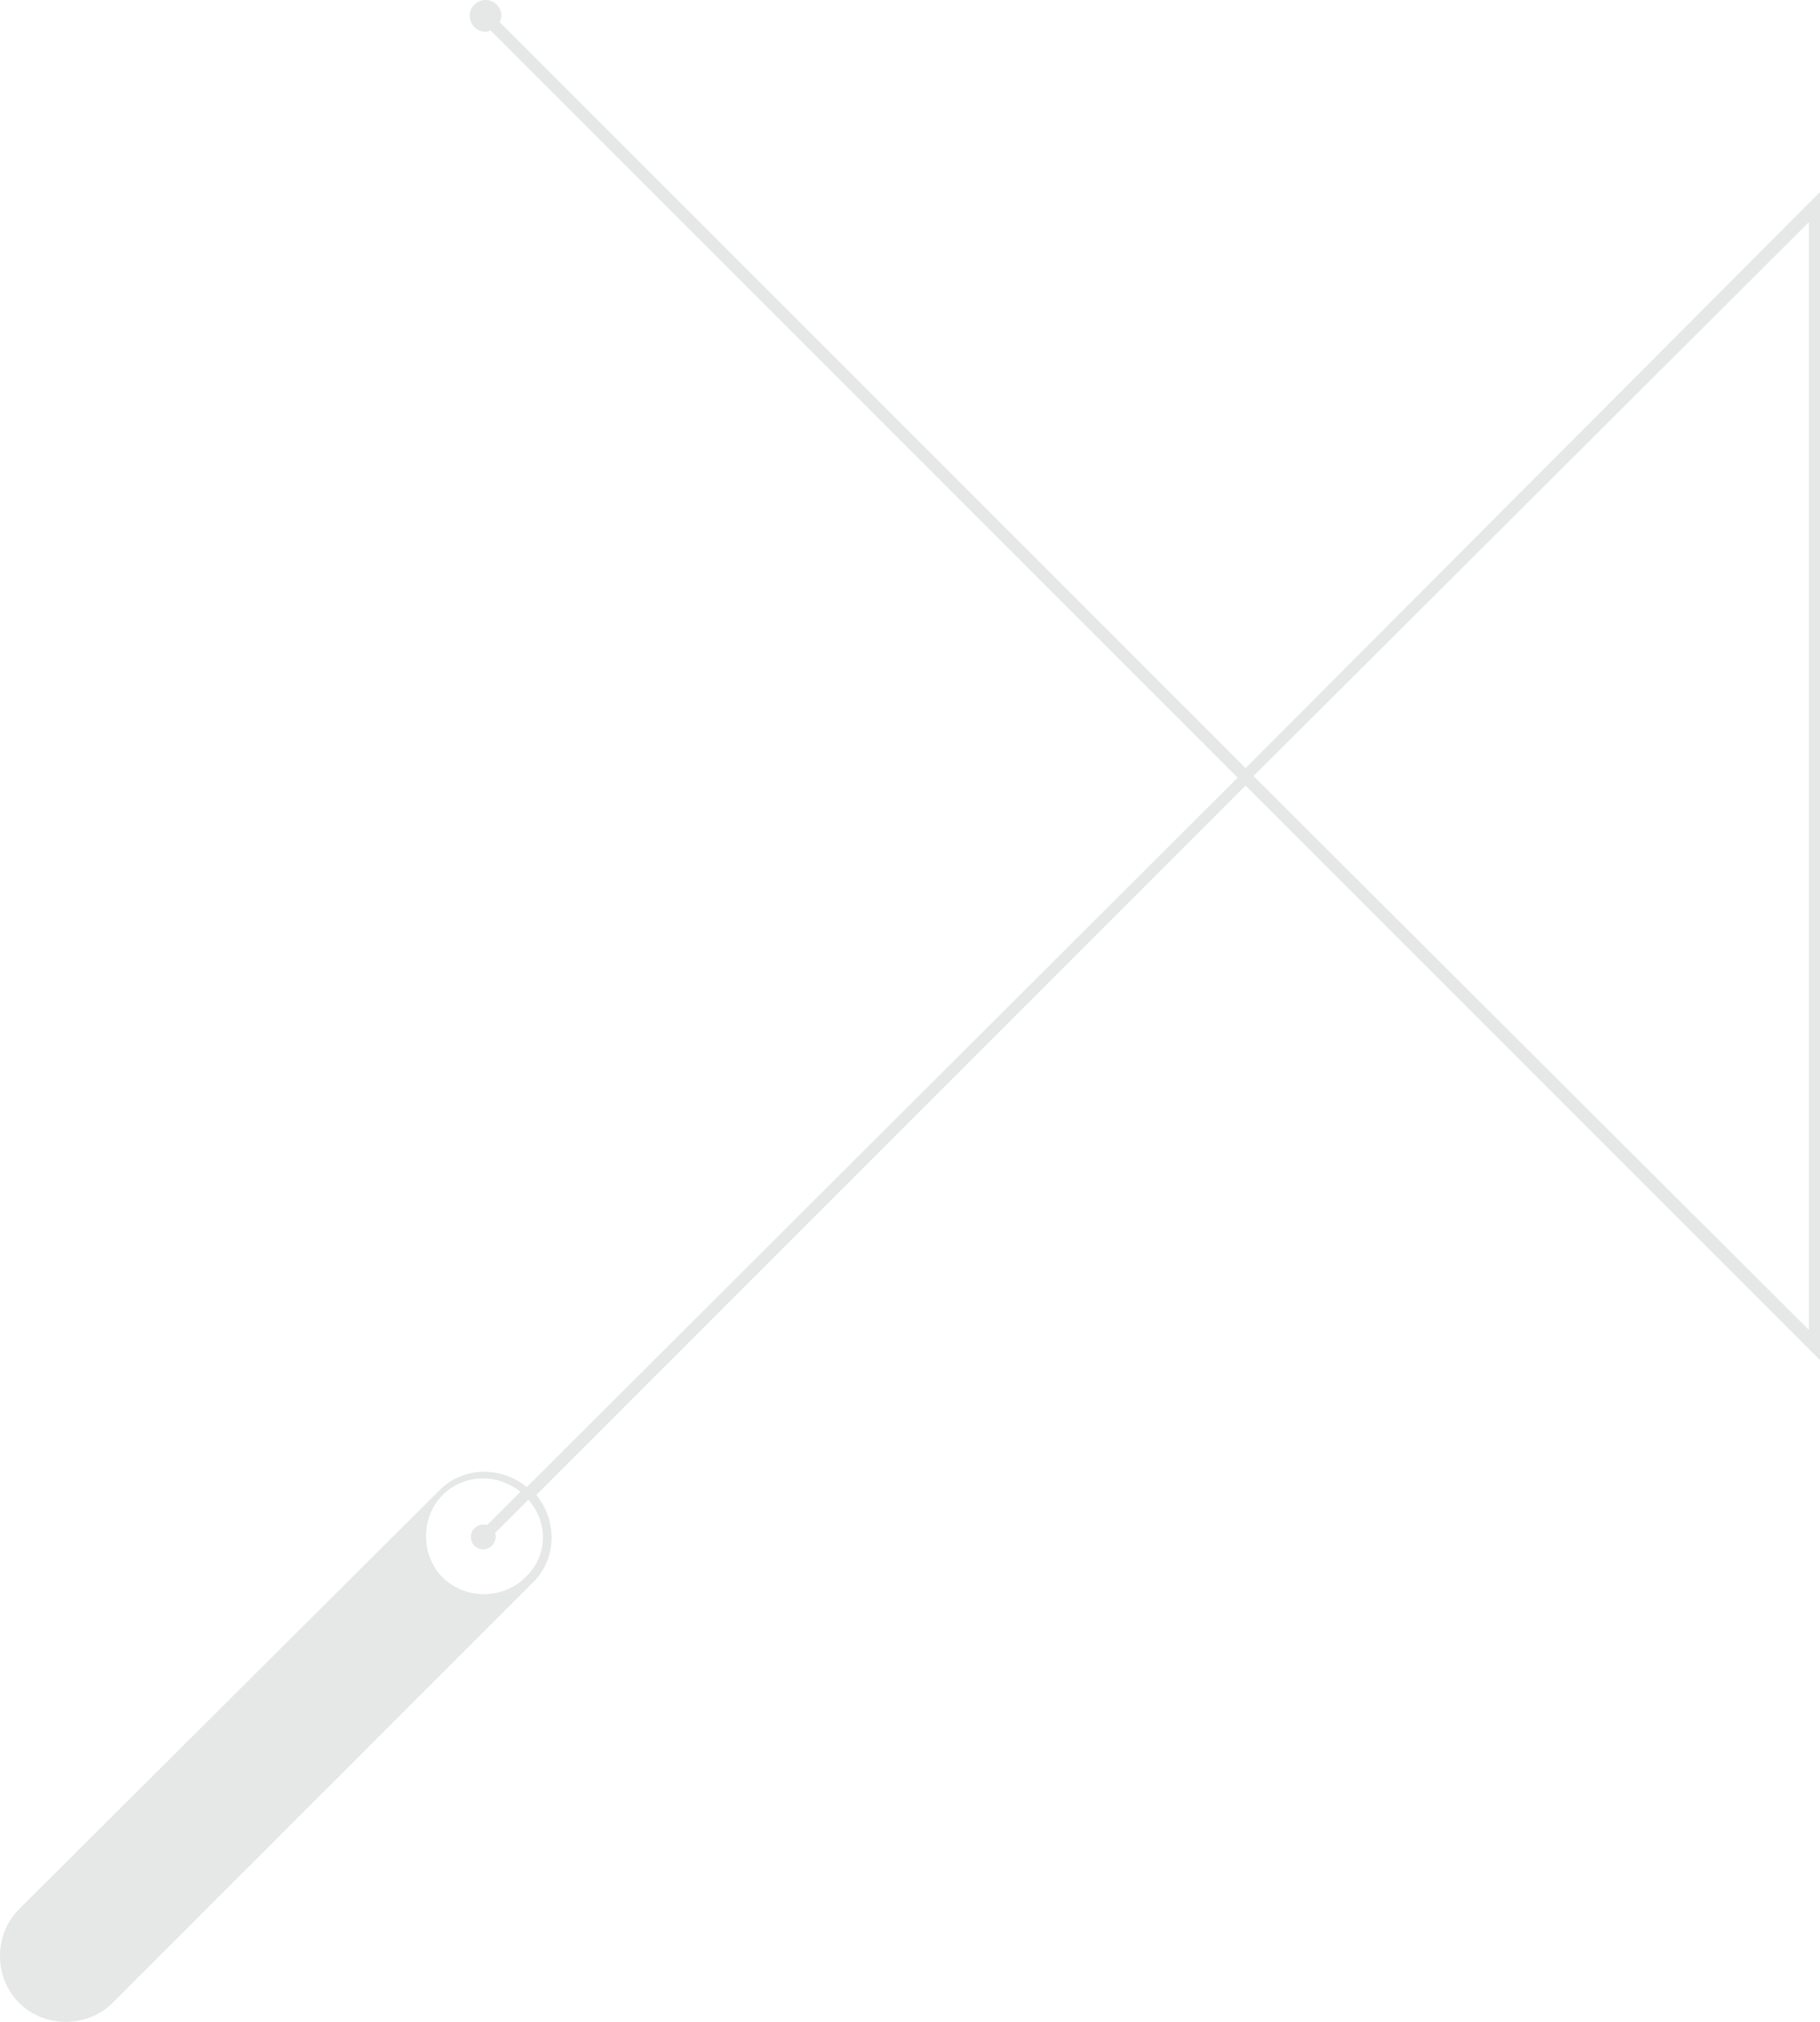 <?xml version="1.0" encoding="utf-8"?>
<!-- Generator: Adobe Illustrator 23.0.1, SVG Export Plug-In . SVG Version: 6.00 Build 0)  -->
<svg version="1.1" id="Vrstva_1" xmlns="http://www.w3.org/2000/svg" xmlns:xlink="http://www.w3.org/1999/xlink" x="0px" y="0px"
	 viewBox="0 0 114.7 127.4" style="enable-background:new 0 0 114.7 127.4;" xml:space="preserve">
<style type="text/css">
	.st0{fill:#E6E7E7;}
</style>
<path class="st0" d="M33.1,99.4c-1.4,1.4-3.8,1.4-5.2,0c-1.4-1.4-1.4-3.8,0-5.2c1.3-1.3,3.4-1.4,4.9-0.2l-2.1,2.1
	c-0.3-0.1-0.6,0-0.8,0.2c-0.3,0.3-0.3,0.8,0,1.1c0.3,0.3,0.8,0.3,1.1,0c0.2-0.2,0.3-0.5,0.2-0.8l2.1-2.1
	C34.6,96,34.5,98.1,33.1,99.4 M114,14v69.8L79,48.9L114,14z M114.7,85.7V12.1L78.5,48.4l-47-47c0-0.1,0.1-0.2,0.1-0.4
	c0-0.5-0.4-1-1-1c-0.5,0-1,0.4-1,1c0,0.5,0.4,1,1,1c0.1,0,0.2,0,0.3-0.1l47.1,47.1L33.2,93.7c-1.6-1.3-3.9-1.3-5.4,0.1l0,0
	L1.4,120.1l0,0c-0.1,0.1-0.1,0.1-0.2,0.2c-1.6,1.6-1.6,4.3,0,5.9c1.6,1.6,4.3,1.6,5.9,0c0.1-0.1,0.1-0.1,0.2-0.2l0,0l26.2-26.2
	c0,0,0,0,0,0c0,0,0,0,0,0l0.2-0.2l0,0c1.4-1.5,1.4-3.8,0.1-5.4l44.7-44.7L114.7,85.7z"/>
</svg>
